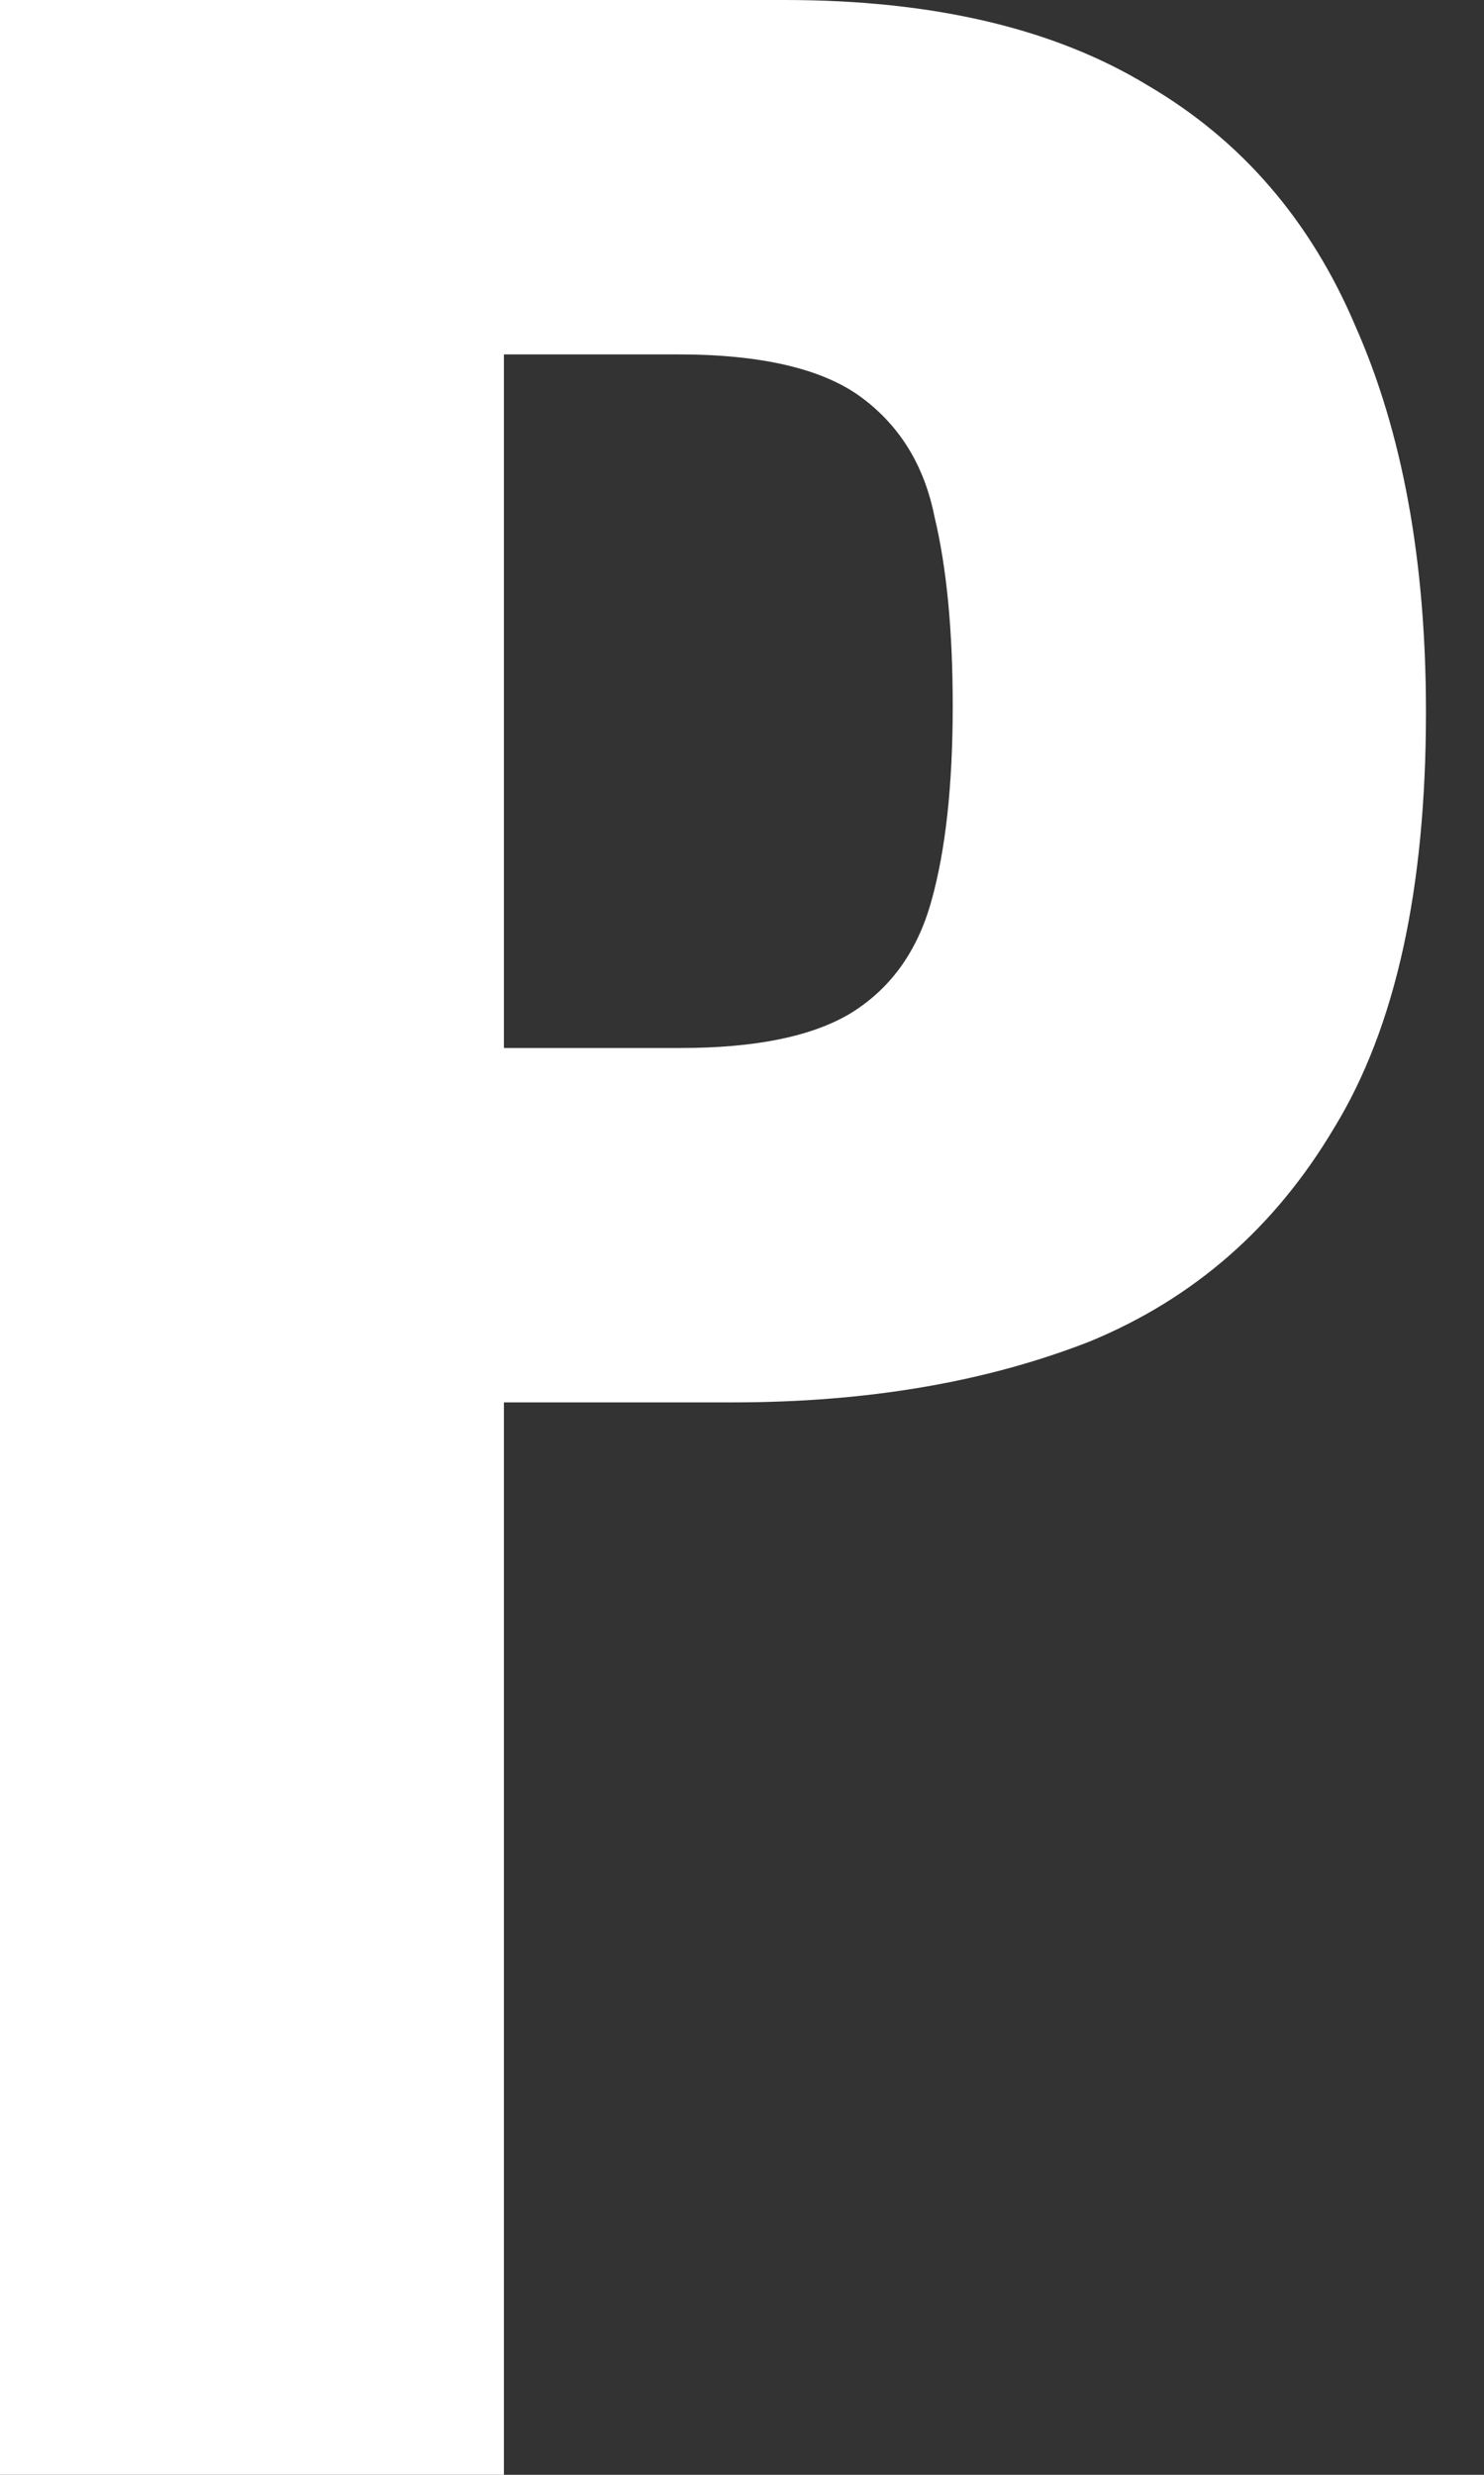 <svg width="9" height="15" viewBox="0 0 9 15" fill="none" xmlns="http://www.w3.org/2000/svg">
<rect x="0" y="0" width="9" height="15" fill="#333333" stroke="none"/>
<path d="M0 15V0H4.759C5.661 0 6.395 0.173 6.963 0.519C7.531 0.852 7.951 1.34 8.222 1.981C8.506 2.623 8.648 3.401 8.648 4.315C8.648 5.389 8.463 6.228 8.093 6.833C7.735 7.438 7.241 7.87 6.611 8.13C5.981 8.377 5.259 8.5 4.444 8.5H3.056V15H0ZM3.056 6.352H4.13C4.574 6.352 4.914 6.284 5.148 6.148C5.395 6 5.562 5.772 5.648 5.463C5.735 5.154 5.778 4.759 5.778 4.278C5.778 3.821 5.741 3.438 5.667 3.13C5.605 2.821 5.457 2.58 5.222 2.407C4.988 2.235 4.617 2.148 4.111 2.148H3.056V6.352Z" fill="white"/>
</svg>

